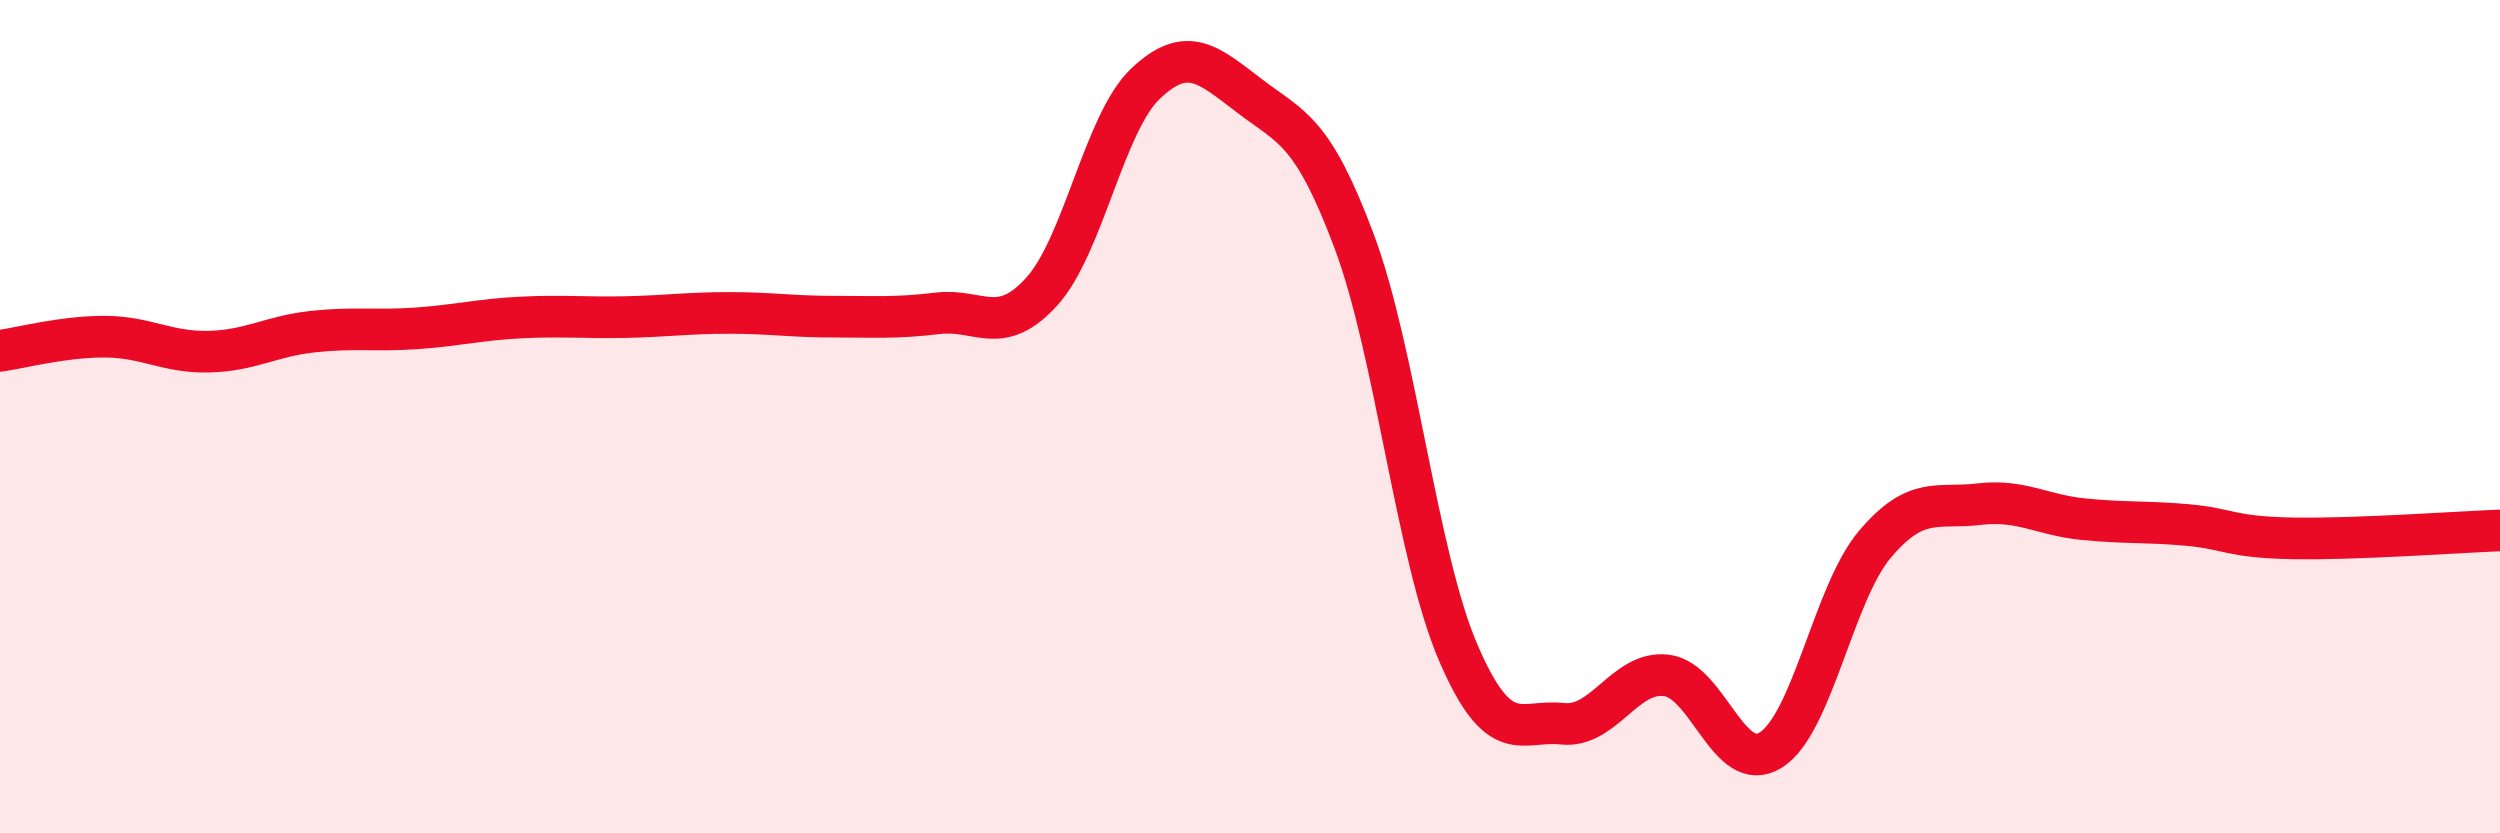 
    <svg width="60" height="20" viewBox="0 0 60 20" xmlns="http://www.w3.org/2000/svg">
      <path
        d="M 0,8.42 C 0.5,8.35 1.5,8.08 2.5,8.08 C 3.5,8.08 4,8.46 5,8.44 C 6,8.42 6.5,8.07 7.5,7.96 C 8.5,7.85 9,7.95 10,7.88 C 11,7.81 11.5,7.67 12.5,7.62 C 13.5,7.57 14,7.63 15,7.61 C 16,7.59 16.5,7.51 17.5,7.51 C 18.5,7.51 19,7.6 20,7.6 C 21,7.6 21.5,7.64 22.5,7.52 C 23.5,7.4 24,8.1 25,7 C 26,5.9 26.5,2.94 27.5,2 C 28.5,1.06 29,1.55 30,2.31 C 31,3.07 31.5,3.12 32.5,5.79 C 33.5,8.46 34,13.35 35,15.67 C 36,17.99 36.5,17.26 37.5,17.37 C 38.5,17.48 39,16.08 40,16.21 C 41,16.34 41.5,18.63 42.5,18 C 43.5,17.37 44,14.24 45,13.06 C 46,11.88 46.5,12.22 47.5,12.1 C 48.5,11.98 49,12.36 50,12.46 C 51,12.56 51.5,12.51 52.5,12.6 C 53.5,12.69 53.5,12.89 55,12.92 C 56.5,12.95 59,12.77 60,12.73L60 20L0 20Z"
        fill="#EB0A25"
        opacity="0.1"
        stroke-linecap="round"
        stroke-linejoin="round"
      />
      <path
        d="M 0,8.42 C 0.5,8.35 1.5,8.08 2.5,8.08 C 3.5,8.08 4,8.46 5,8.44 C 6,8.42 6.5,8.07 7.5,7.96 C 8.5,7.85 9,7.95 10,7.88 C 11,7.81 11.5,7.67 12.5,7.62 C 13.5,7.57 14,7.63 15,7.61 C 16,7.59 16.5,7.51 17.5,7.51 C 18.5,7.51 19,7.6 20,7.6 C 21,7.6 21.5,7.64 22.5,7.52 C 23.5,7.4 24,8.1 25,7 C 26,5.9 26.5,2.94 27.5,2 C 28.5,1.06 29,1.55 30,2.31 C 31,3.07 31.5,3.12 32.5,5.79 C 33.5,8.46 34,13.35 35,15.67 C 36,17.99 36.5,17.26 37.5,17.37 C 38.5,17.48 39,16.08 40,16.21 C 41,16.34 41.5,18.63 42.5,18 C 43.5,17.37 44,14.24 45,13.06 C 46,11.88 46.5,12.22 47.5,12.1 C 48.5,11.98 49,12.36 50,12.46 C 51,12.56 51.5,12.51 52.5,12.6 C 53.5,12.69 53.5,12.89 55,12.92 C 56.5,12.95 59,12.77 60,12.73"
        stroke="#EB0A25"
        stroke-width="1"
        fill="none"
        stroke-linecap="round"
        stroke-linejoin="round"
      />
    </svg>
  